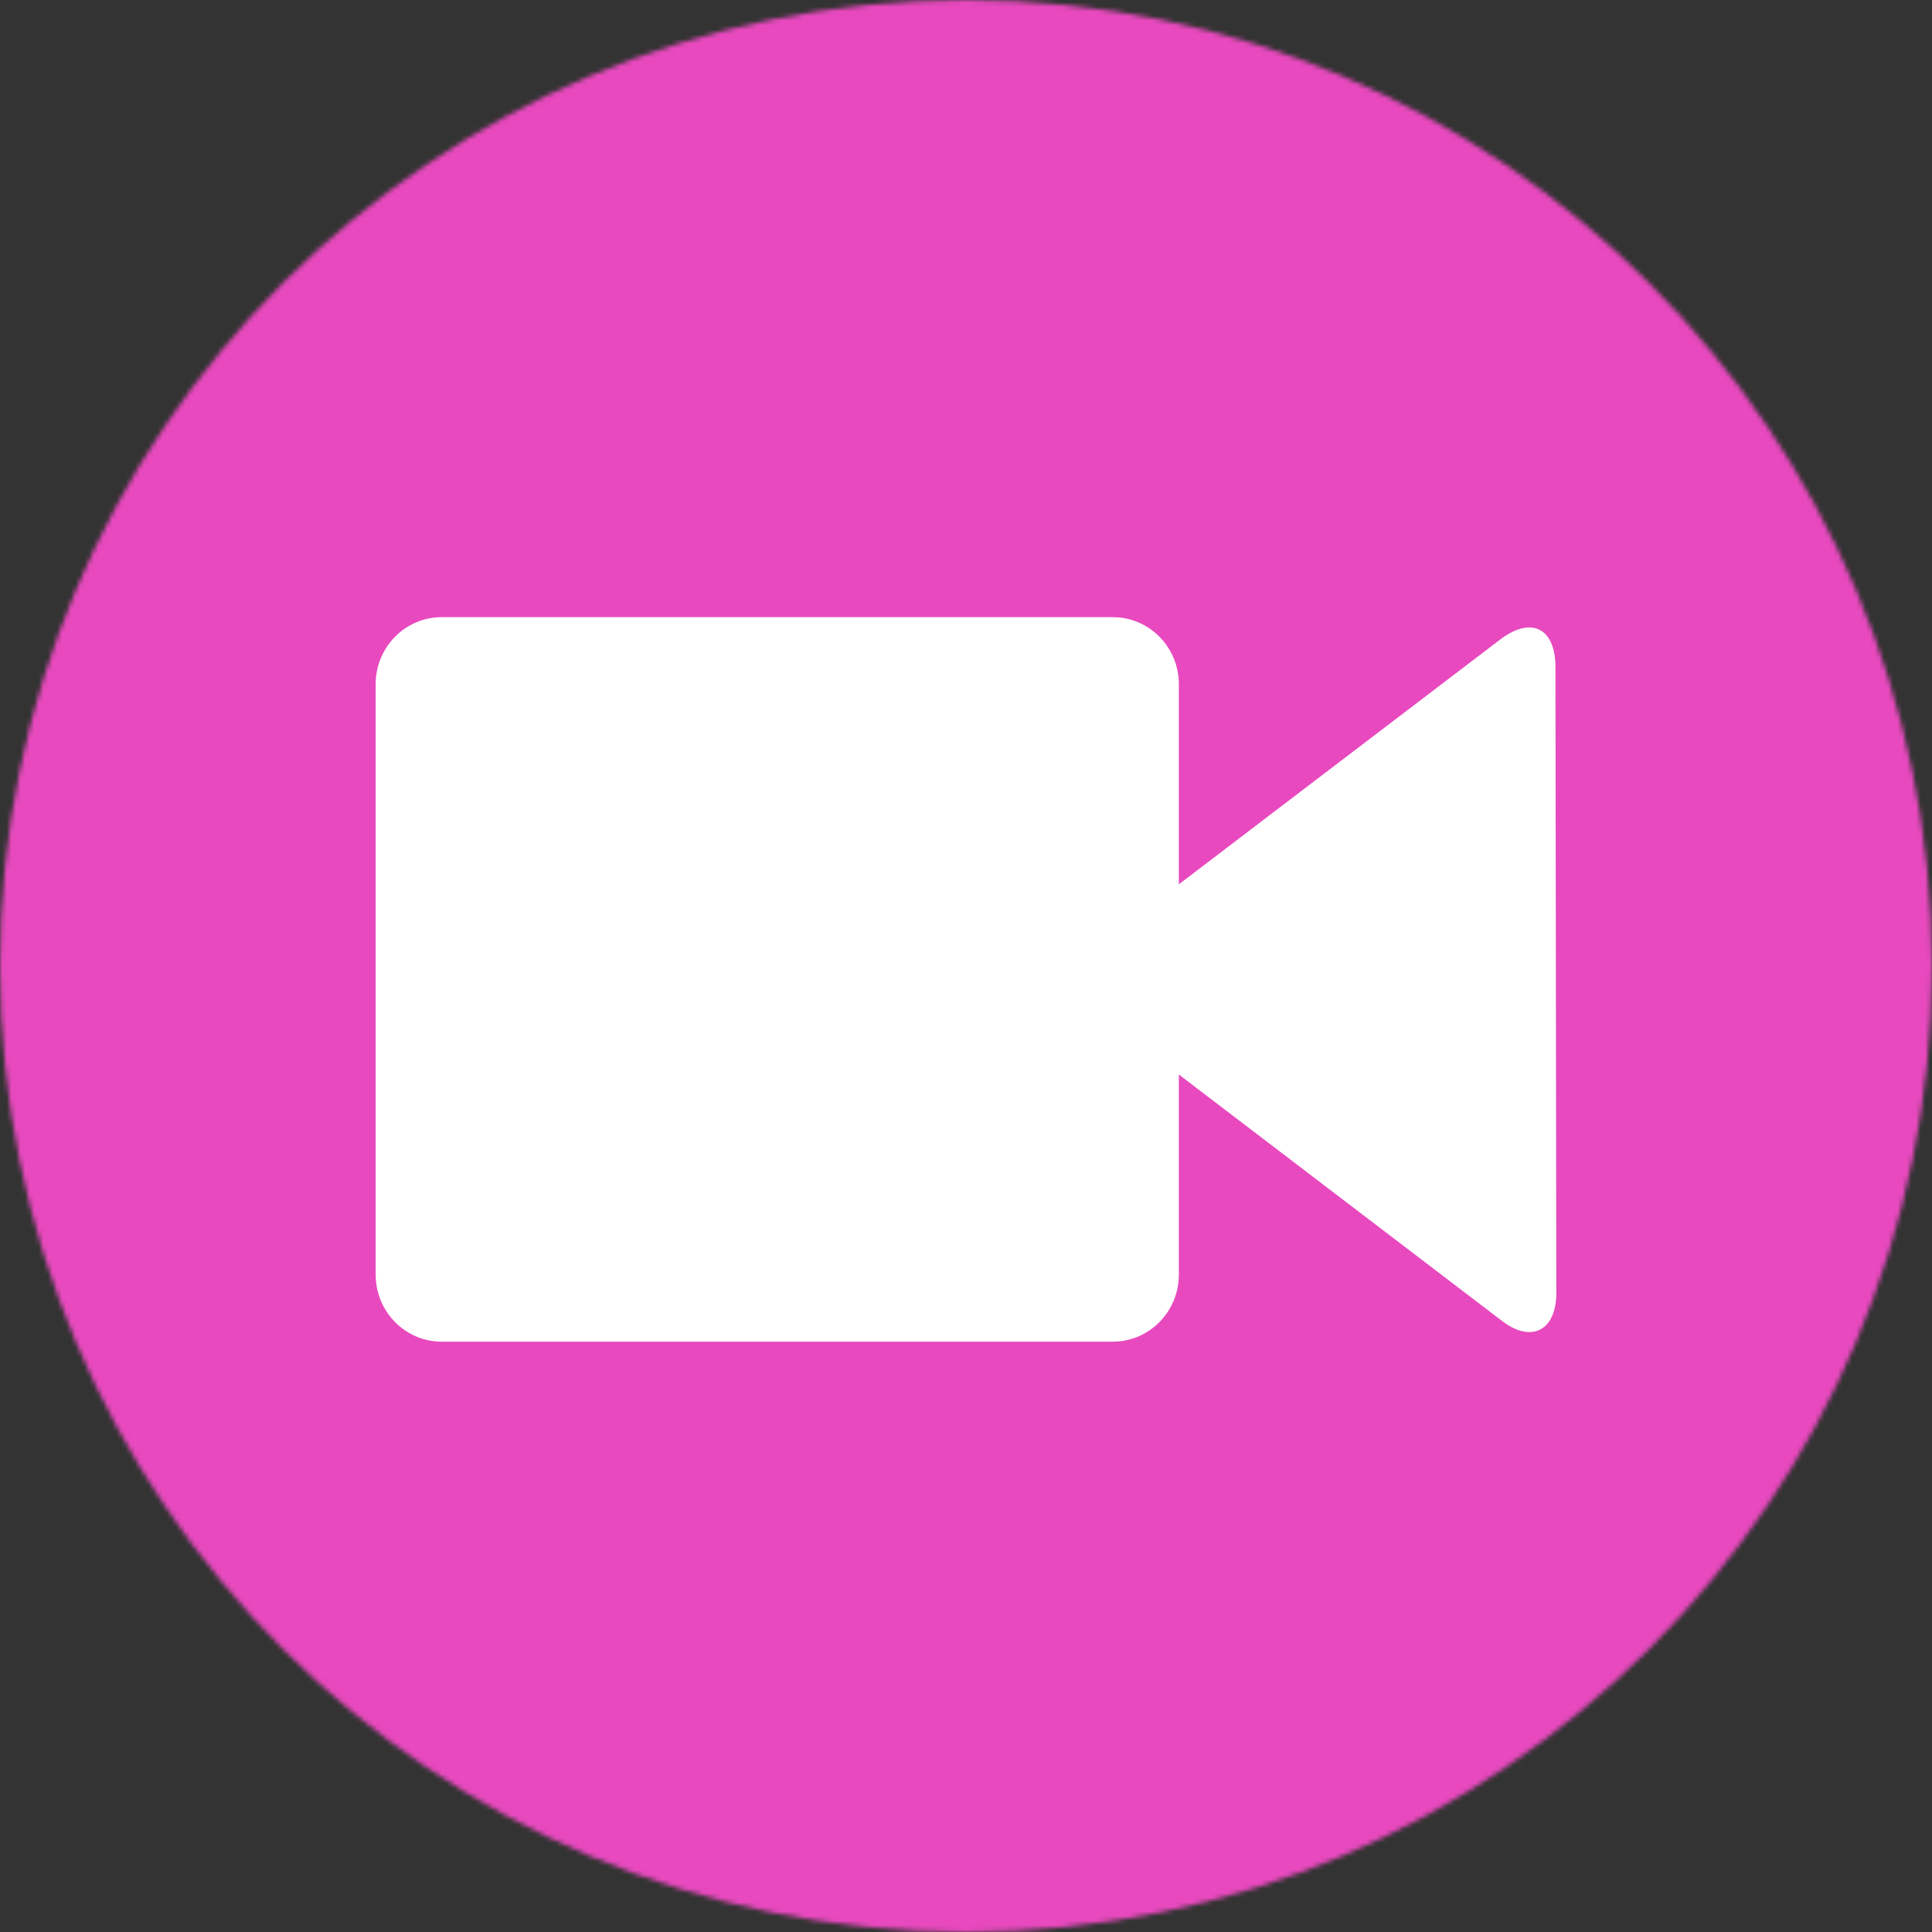 <svg width="422" height="422" viewBox="0 0 422 422" fill="none" xmlns="http://www.w3.org/2000/svg">
<rect x="0" y="0" width="422" height="422" fill="#333333" stroke="none"/>
<mask id="mask0_1814_94671" style="mask-type:alpha" maskUnits="userSpaceOnUse" x="0" y="0" width="422" height="422">
<path d="M211 422C327.532 422 422 327.532 422 211C422 94.468 327.532 0 211 0C94.468 0 0 94.468 0 211C0 327.532 94.468 422 211 422Z" fill="white"/>
</mask>
<g mask="url(#mask0_1814_94671)">
<path d="M422 0H0V422H422V0Z" fill="#E849BE"/>
<path fill-rule="evenodd" clip-rule="evenodd" d="M339.944 282.374C339.944 290.682 334.486 293.451 328.054 288.506L257.49 234.701V278.417C257.49 286.502 251.032 293.056 243.066 293.056H96.48C88.514 293.056 82.055 286.502 82.055 278.417V149.444C82.055 141.359 88.514 134.806 96.48 134.806H243.066C251.032 134.806 257.49 141.359 257.49 149.444V193.16L327.859 139.553C334.486 134.608 339.75 137.179 339.75 145.685L339.944 282.374Z" fill="white"/>
</g>
</svg>
